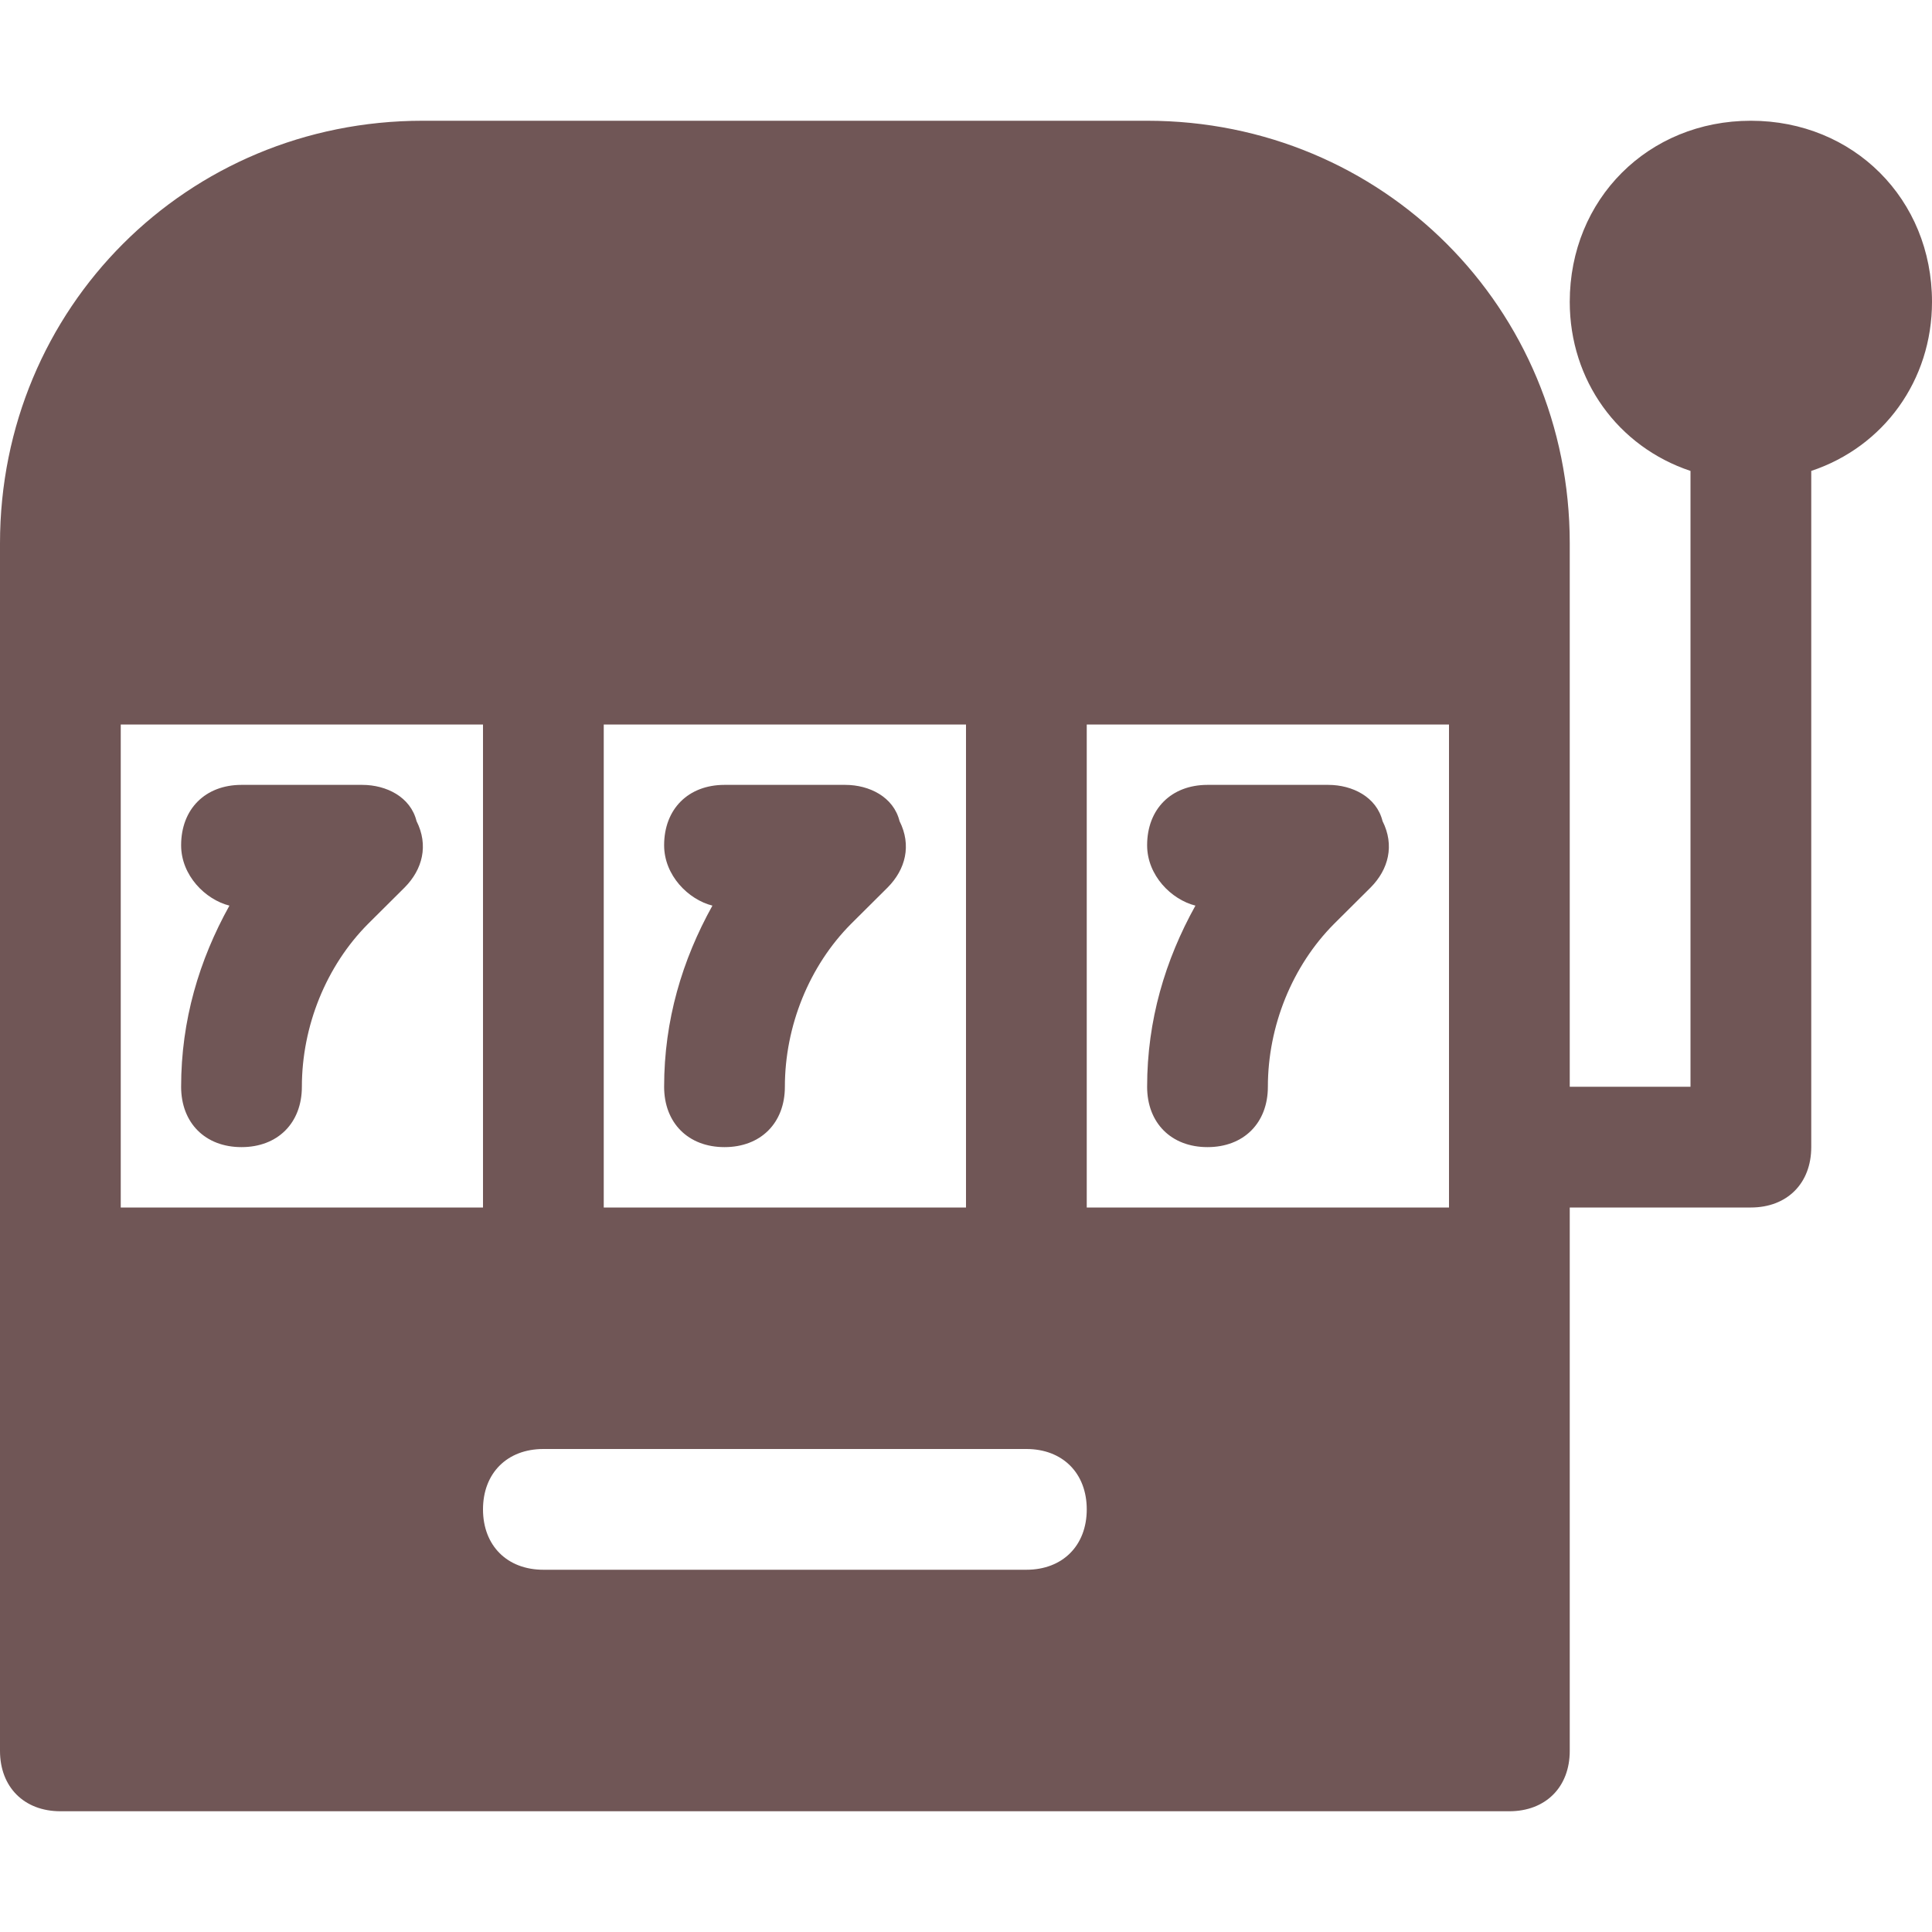 <svg width="20" height="20" viewBox="0 0 20 20" fill="none" xmlns="http://www.w3.org/2000/svg">
<path d="M3.75 8.125H2.5C2.125 8.125 1.875 8.375 1.875 8.75C1.875 9.062 2.125 9.312 2.375 9.375C2.062 9.938 1.875 10.562 1.875 11.25C1.875 11.625 2.125 11.875 2.5 11.875C2.875 11.875 3.125 11.625 3.125 11.25C3.125 10.625 3.375 10 3.812 9.562L4.188 9.188C4.375 9 4.438 8.75 4.312 8.5C4.25 8.25 4 8.125 3.75 8.125Z" fill="#705656"/>
<path d="M8.75 8.125H7.5C7.125 8.125 6.875 8.375 6.875 8.75C6.875 9.062 7.125 9.312 7.375 9.375C7.062 9.938 6.875 10.562 6.875 11.25C6.875 11.625 7.125 11.875 7.5 11.875C7.875 11.875 8.125 11.625 8.125 11.25C8.125 10.625 8.375 10 8.812 9.562L9.188 9.188C9.375 9 9.438 8.75 9.312 8.5C9.25 8.25 9 8.125 8.75 8.125Z" fill="#705656"/>
<path d="M12.5 11.875C12.875 11.875 13.125 11.625 13.125 11.25C13.125 10.625 13.375 10 13.812 9.562L14.188 9.188C14.375 9 14.438 8.75 14.312 8.5C14.25 8.25 14 8.125 13.75 8.125H12.5C12.125 8.125 11.875 8.375 11.875 8.75C11.875 9.062 12.125 9.312 12.375 9.375C12.062 9.938 11.875 10.562 11.875 11.25C11.875 11.625 12.125 11.875 12.5 11.875Z" fill="#705656"/>
<path d="M18.125 1.25C17.062 1.25 16.25 2.062 16.25 3.125C16.25 3.938 16.75 4.625 17.5 4.875V11.25H16.25V6.875V5.625C16.25 3.188 14.312 1.25 11.875 1.25H4.375C1.938 1.25 0 3.188 0 5.625V6.875V13.125V18.125C0 18.5 0.25 18.75 0.625 18.75H15.625C16 18.75 16.25 18.5 16.25 18.125V13.125V12.5H18.125C18.5 12.5 18.75 12.25 18.75 11.875V4.875C19.5 4.625 20 3.938 20 3.125C20 2.062 19.188 1.25 18.125 1.25ZM6.25 7.5H10V12.5H6.25V7.5ZM1.25 7.5H5V12.5H1.25V7.5ZM10.625 16.25H5.625C5.25 16.25 5 16 5 15.625C5 15.25 5.25 15 5.625 15H10.625C11 15 11.25 15.25 11.25 15.625C11.25 16 11 16.25 10.625 16.25ZM15 12.5H11.25V7.5H15V12.5Z" fill="#705656"/>
</svg>
